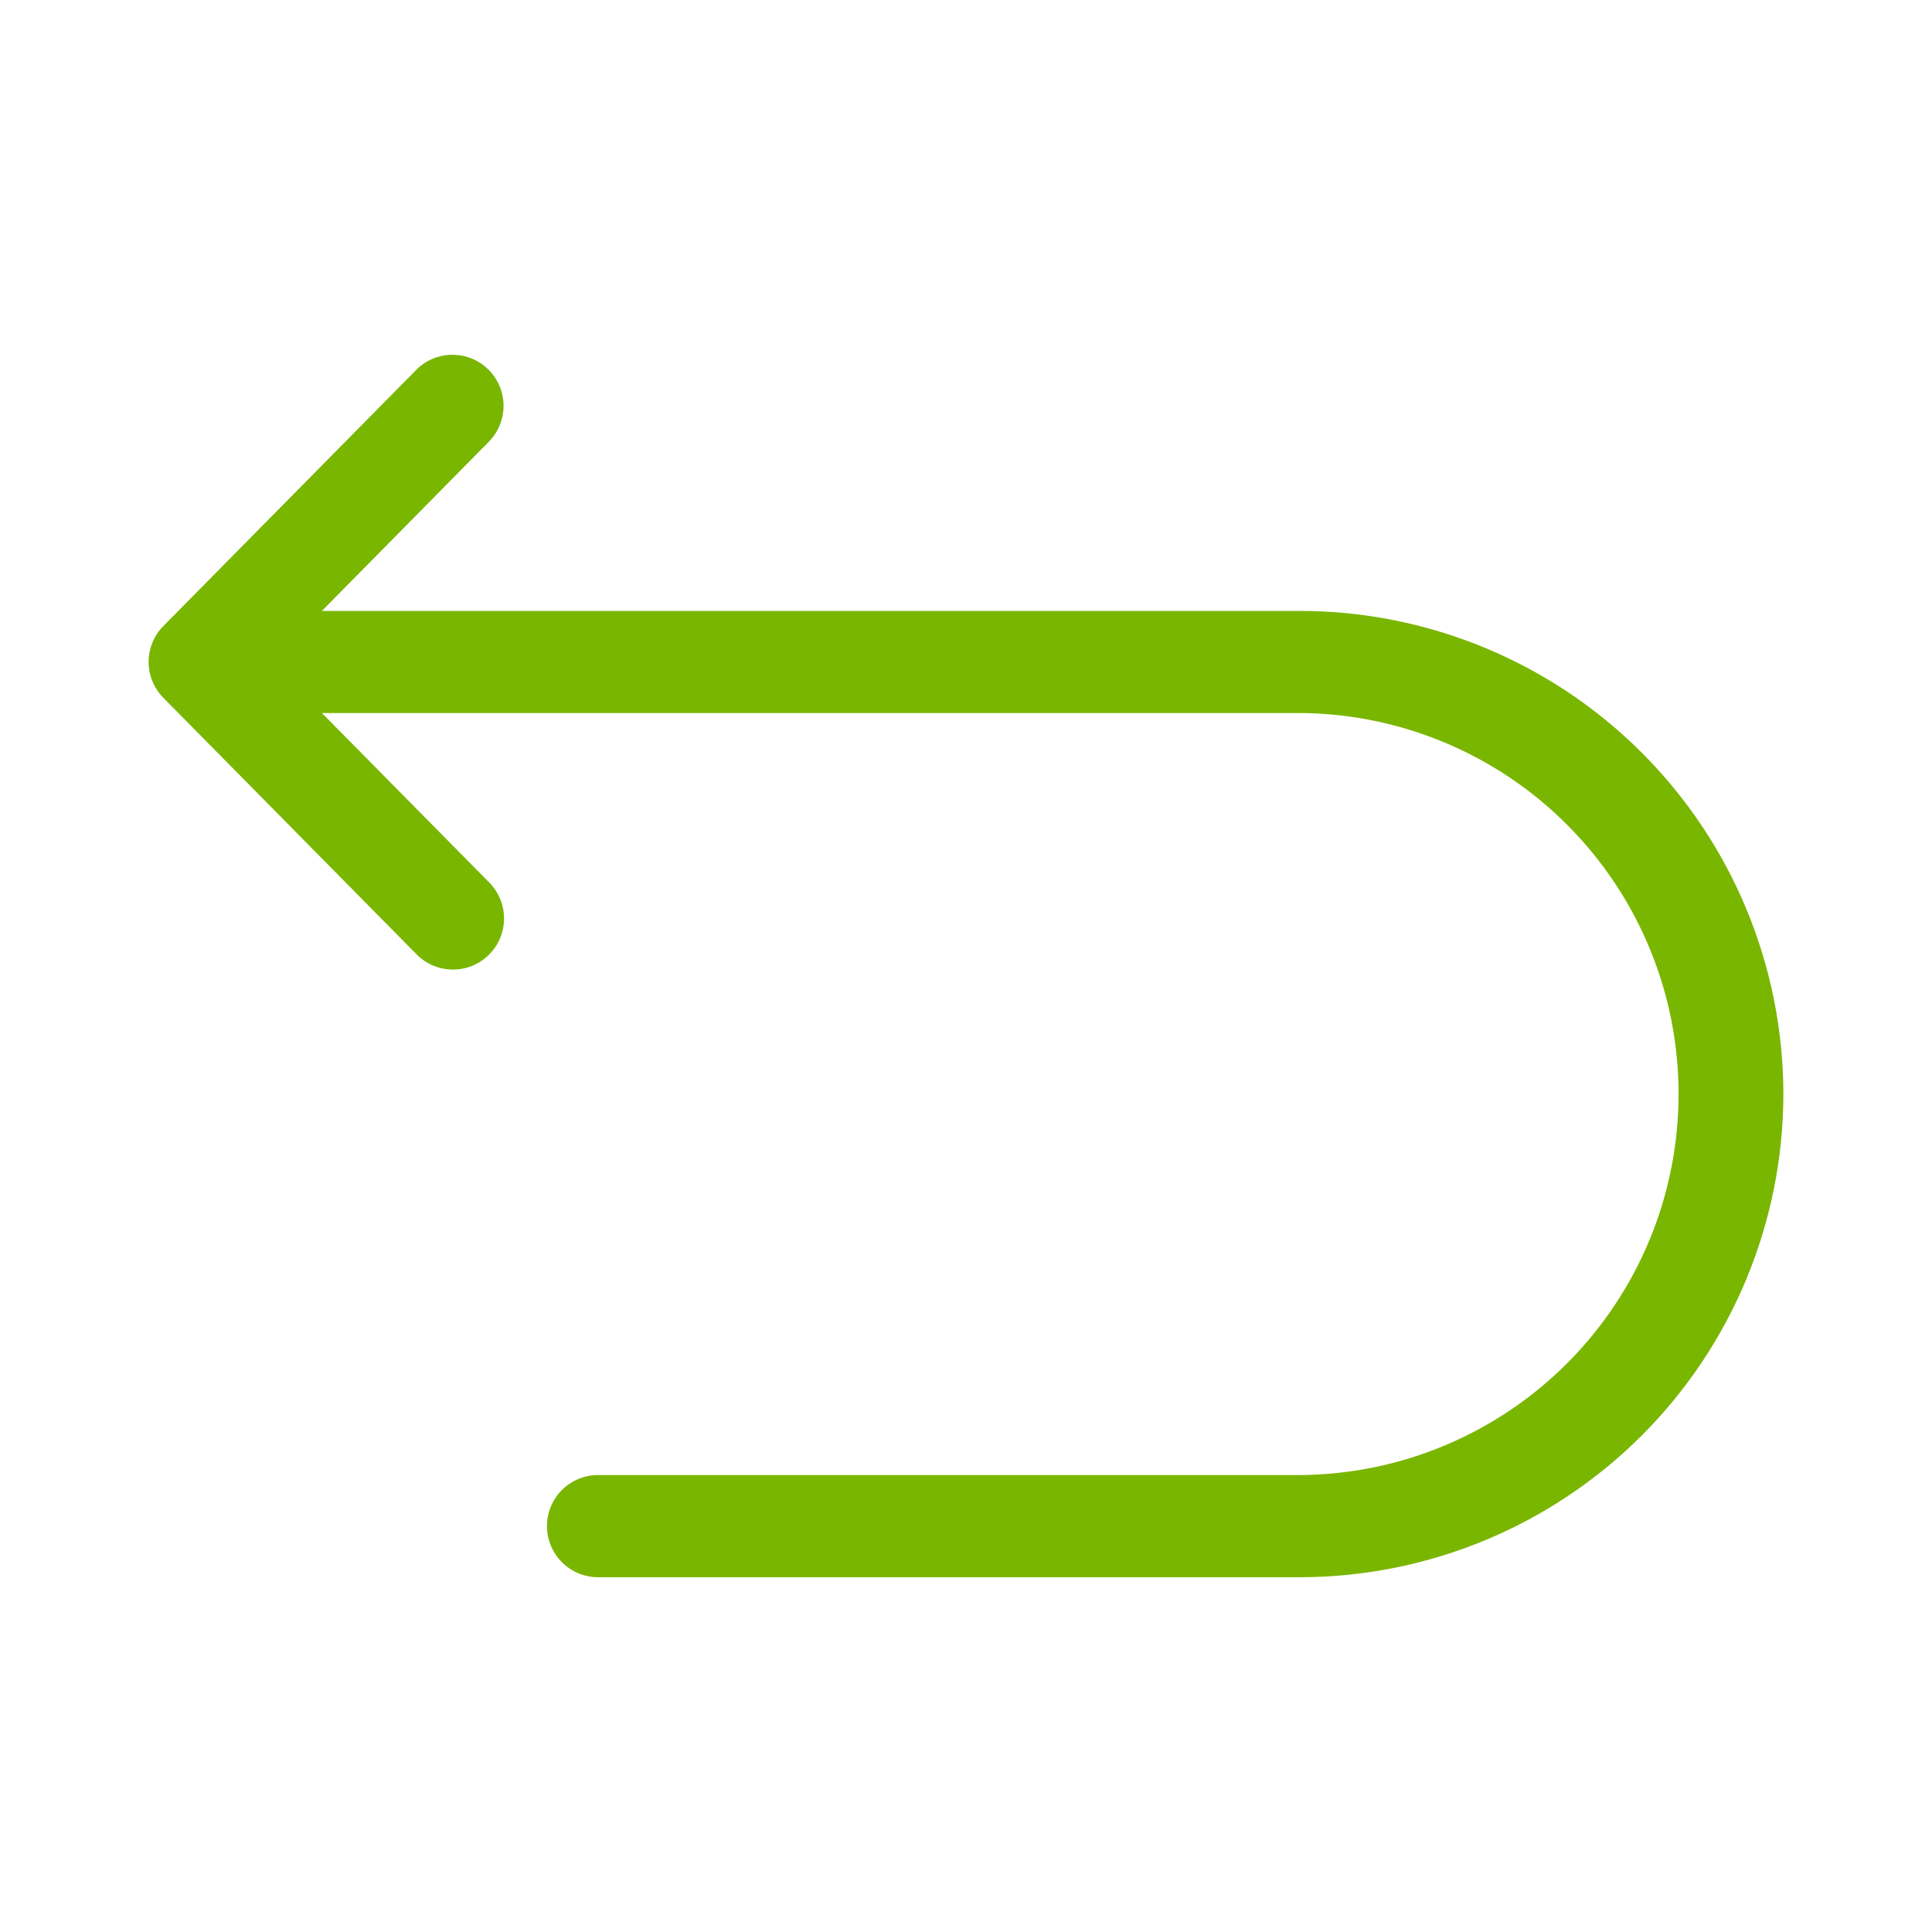 <svg width="52" height="52" viewBox="0 0 52 52" fill="none" xmlns="http://www.w3.org/2000/svg">
<path d="M48 29.446C47.996 32.894 46.625 36.199 44.187 38.638C41.749 41.075 38.443 42.447 34.995 42.451H16.097C15.732 42.451 15.382 42.306 15.124 42.048C14.867 41.79 14.722 41.44 14.722 41.076C14.722 40.711 14.867 40.361 15.124 40.103C15.382 39.846 15.732 39.701 16.097 39.701H34.995C37.703 39.682 40.293 38.593 42.2 36.672C44.108 34.751 45.179 32.153 45.179 29.446C45.179 26.738 44.108 24.141 42.2 22.22C40.293 20.298 37.703 19.21 34.995 19.191H8.664L13.17 23.755C13.426 24.015 13.569 24.365 13.566 24.73C13.564 25.095 13.417 25.443 13.157 25.7C12.898 25.956 12.547 26.099 12.182 26.096C11.818 26.094 11.469 25.947 11.213 25.687L4.397 18.782C4.143 18.524 4 18.177 4 17.816C4 17.454 4.143 17.107 4.397 16.85L11.213 9.945C11.47 9.691 11.817 9.549 12.178 9.549C12.54 9.549 12.887 9.691 13.144 9.945C13.401 10.199 13.548 10.544 13.553 10.905C13.558 11.267 13.42 11.616 13.17 11.876L8.664 16.443H34.995C38.443 16.447 41.748 17.818 44.186 20.256C46.624 22.693 47.996 25.998 48 29.446Z" fill="#79B600"/>
</svg>
